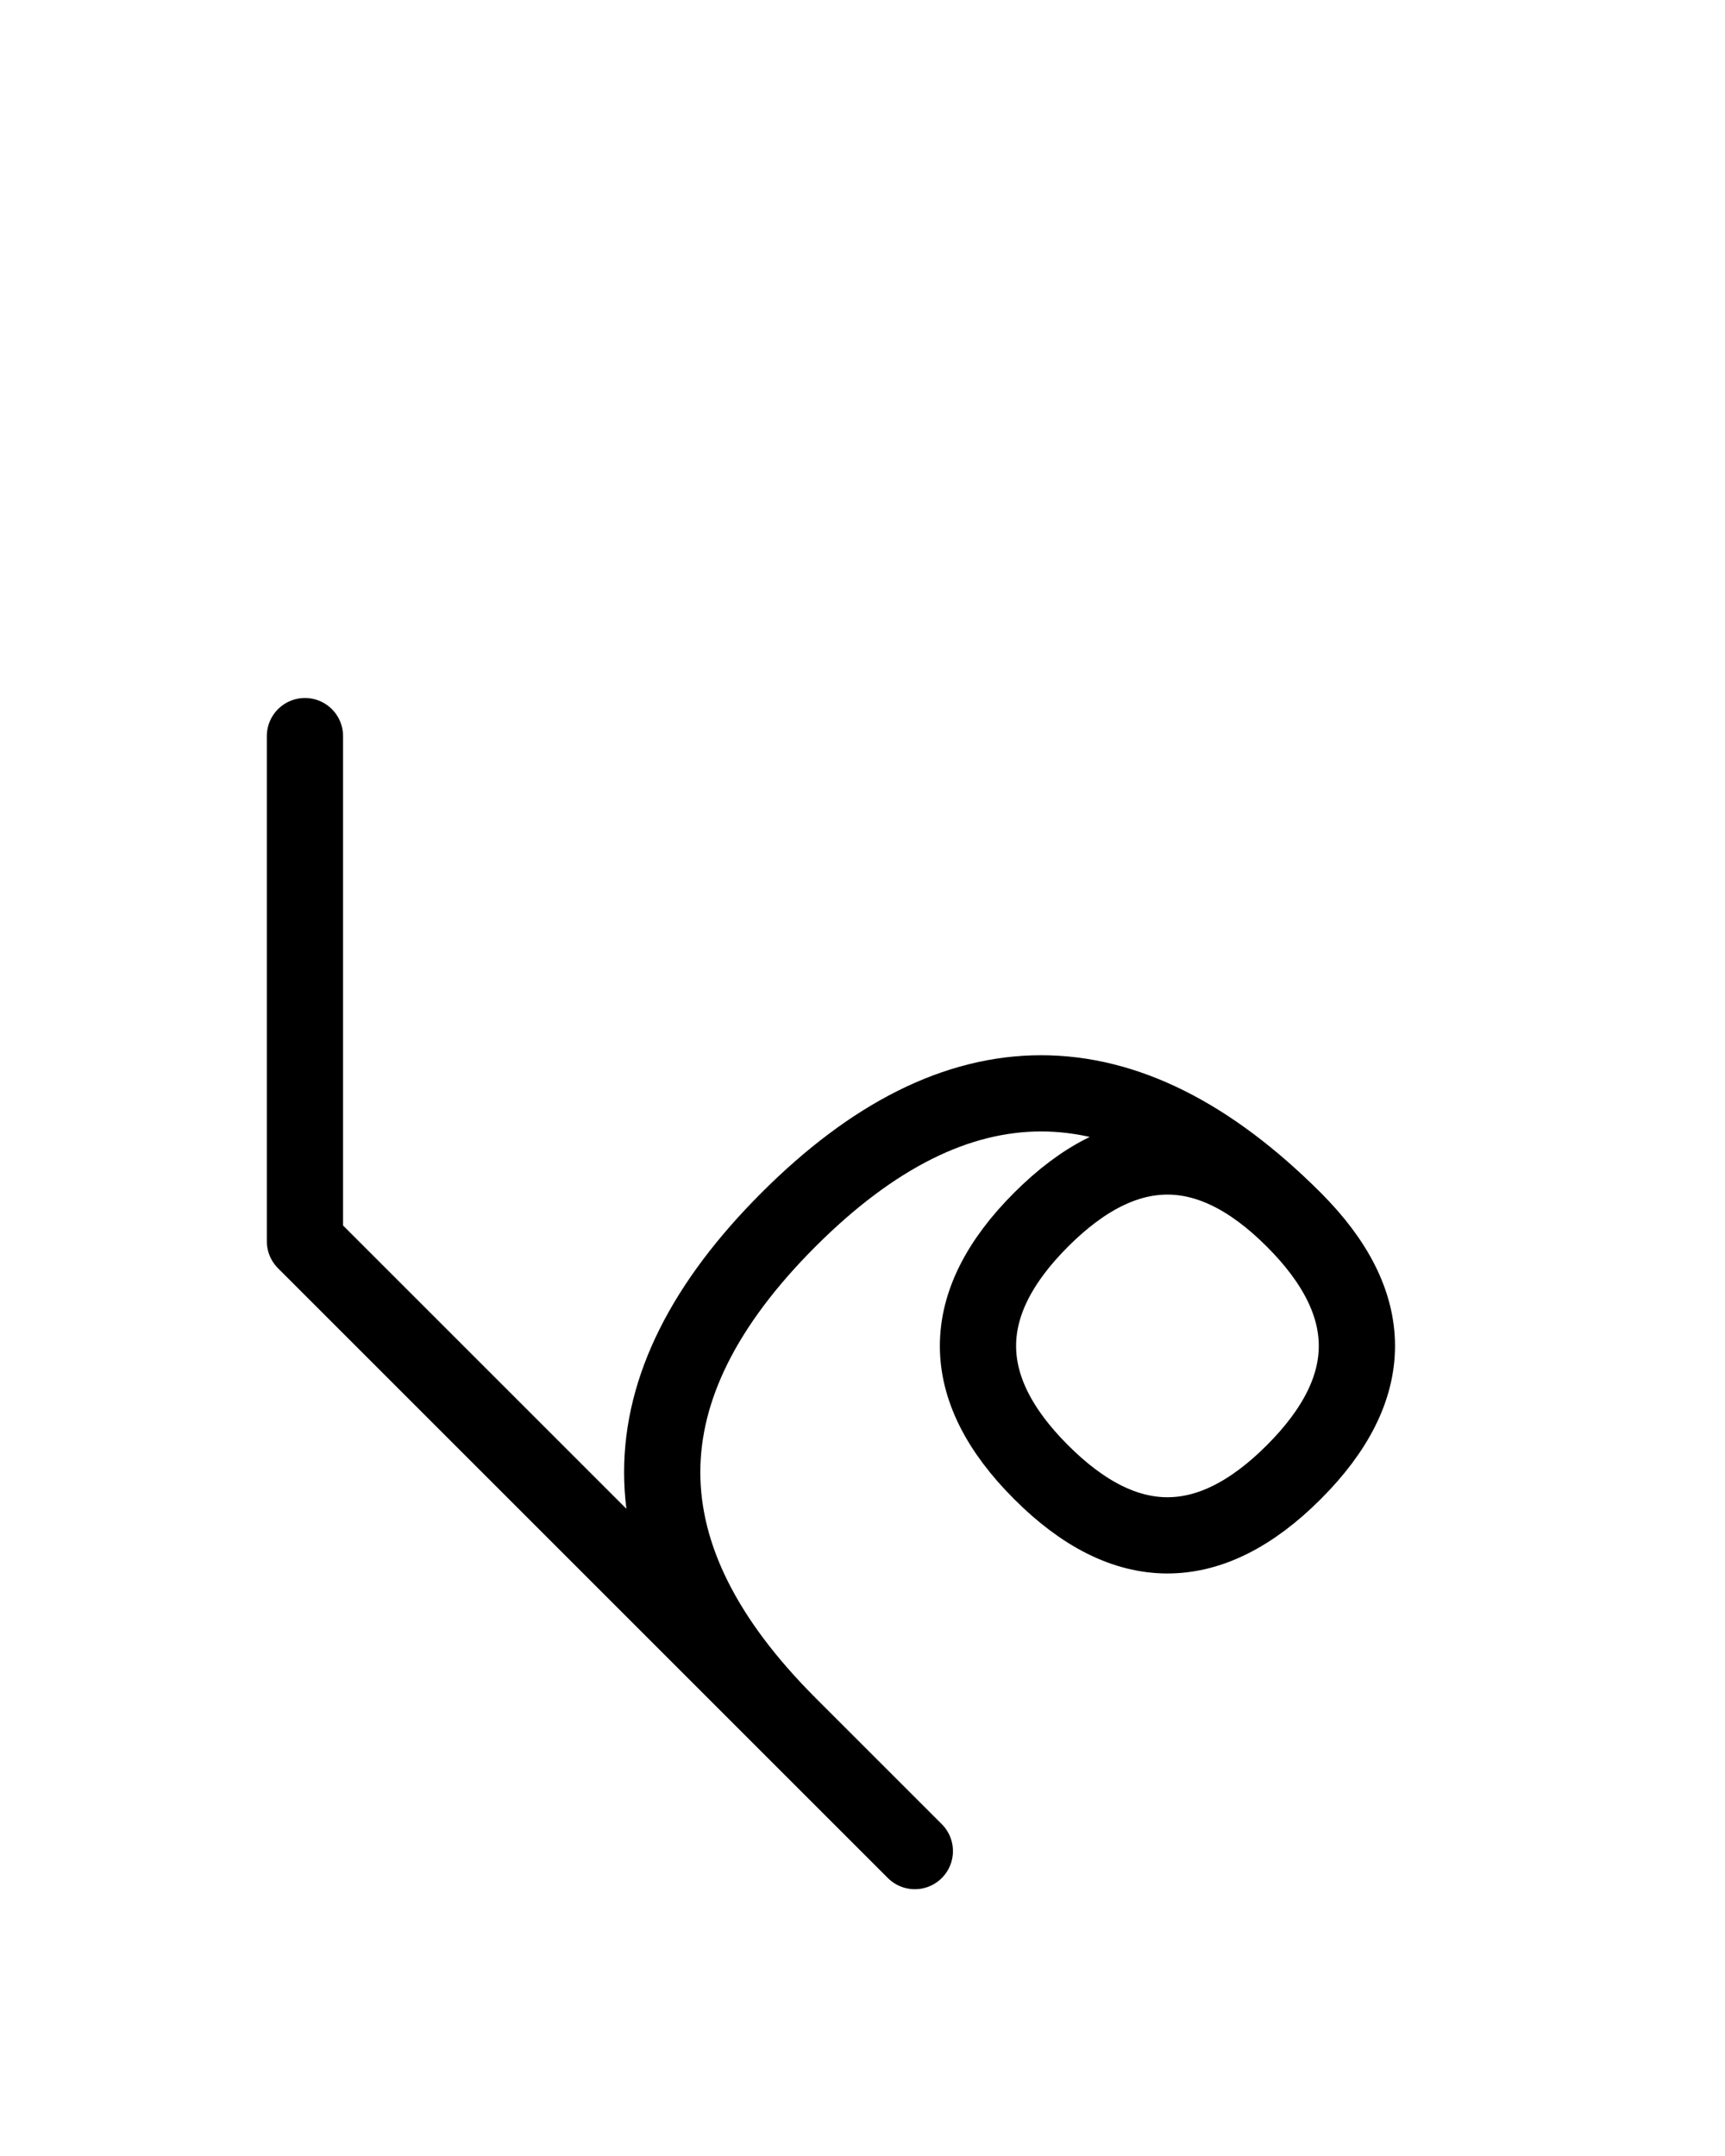 <?xml version="1.0" encoding="UTF-8"?>
<svg xmlns="http://www.w3.org/2000/svg" xmlns:xlink="http://www.w3.org/1999/xlink"
     width="28.284" height="35.355" viewBox="0 0 28.284 35.355">
<defs>
<path d="M7.929,23.284 L10.858,26.213 L5,20.355 L5,12.071 M7.929,23.284 L5.0,20.355 L15.0,30.355 M12.929,28.284 Q8.787,24.142,12.929,20.0 Q17.071,15.858,21.213,20.0 Q23.284,22.071,21.213,24.142 Q19.142,26.213,17.071,24.142 Q15.0,22.071,17.071,20.0 Q19.142,17.929,21.213,20.0" stroke="black" fill="none" stroke-width="1.25" stroke-linecap="round" stroke-linejoin="round" id="d0" />
</defs>
<use xlink:href="#d0" x="0" y="0" />
</svg>